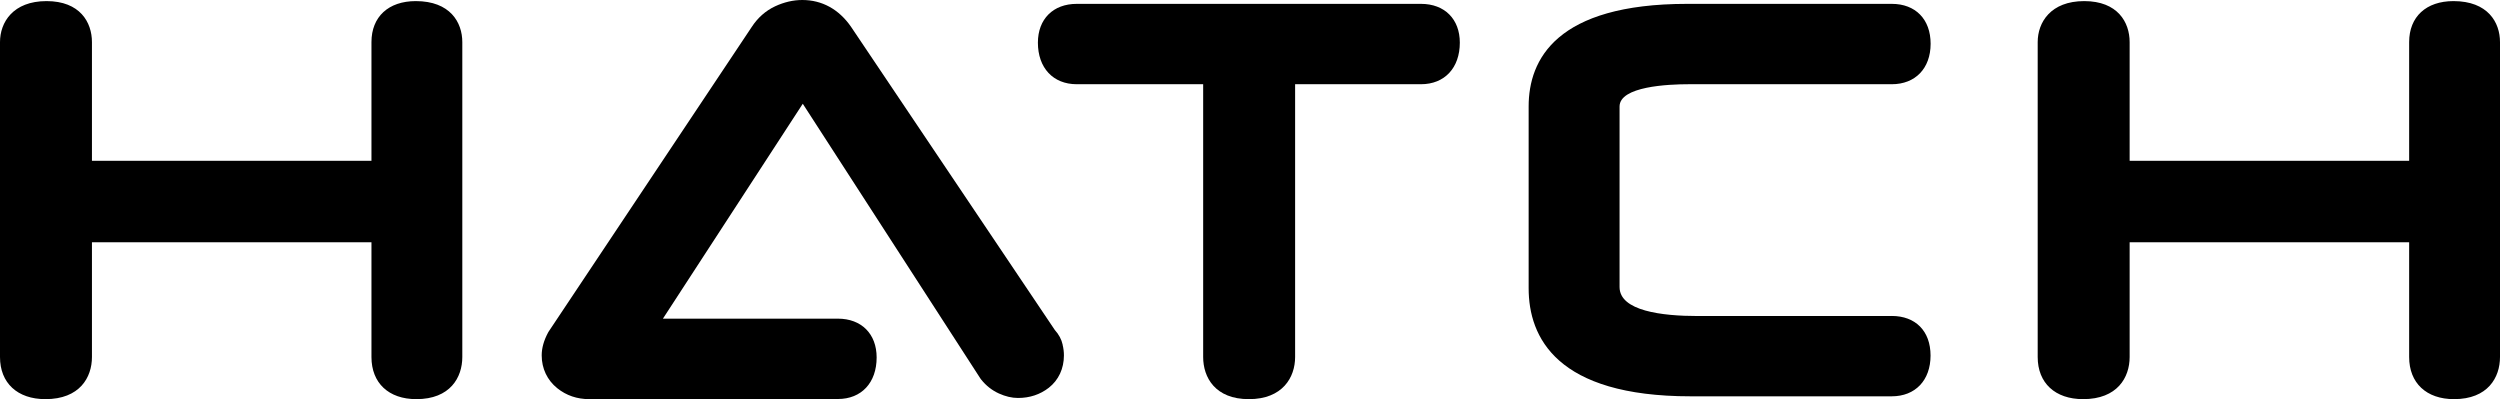 <?xml version="1.0" encoding="UTF-8"?> <svg xmlns="http://www.w3.org/2000/svg" id="Logo_art" viewBox="0 0 362.15 57.82"><path d="M60.23.16c-3.96,0-6.42,2.27-6.42,5.94v17.19H13.32V6.1C13.32,3.23,11.59.16,6.74.16S0,3.23,0,6.1v45.62c0,3.76,2.52,6.1,6.58,6.1,4.97,0,6.74-3.15,6.74-6.1v-16.63h40.49v16.63c0,3.76,2.49,6.1,6.5,6.1,4.91,0,6.66-3.15,6.66-6.1V6.1c0-2.87-1.77-5.94-6.74-5.94Z"></path><path d="M205.85.56h-49.88c-3.41,0-5.62,2.2-5.62,5.62,0,3.66,2.21,6.02,5.62,6.02h18.32v39.52c0,2.95,1.74,6.1,6.62,6.1s6.7-3.15,6.7-6.1V12.2h18.24c3.41,0,5.62-2.36,5.62-6.02,0-3.41-2.2-5.62-5.62-5.62Z"></path><path d="M153.94,49.94c-.17-.78-.56-1.5-1.14-2.14L123.26,3.85c-1.76-2.52-4.19-3.85-7.04-3.85-1.32,0-2.64.31-3.93.91-1.39.65-2.53,1.67-3.39,2.99l-29.44,44.16-.09.16c-.59,1.11-.9,2.2-.9,3.26,0,1.9.8,3.59,2.26,4.76,1.31,1.05,2.87,1.58,4.64,1.58.11,0,.22,0,.21-.02h35.8c3.41,0,5.61-2.36,5.61-6.02,0-3.41-2.2-5.62-5.61-5.62h-25.35l20.26-31.13,25.73,39.8.12.16c.7.88,1.57,1.56,2.56,2.01.95.43,1.88.65,2.76.65,1.71,0,3.21-.5,4.47-1.48,1.42-1.11,2.19-2.78,2.19-4.69,0-.49-.06-1.01-.19-1.54Z"></path><path d="M274.05,45.78h-28.11c-5.17,0-11.33-.73-11.33-4.2V15.43c0-2.92,7.03-3.23,10.04-3.23h29.4c3.41,0,5.62-2.3,5.62-5.86s-2.2-5.78-5.62-5.78h-29.64c-18.98,0-22.97,8.08-22.97,14.85v26.34c0,7.14,4.07,15.66,23.45,15.66h29.15c3.41,0,5.62-2.32,5.62-5.9s-2.2-5.74-5.62-5.74Z"></path><path d="M355.41.16c-3.96,0-6.42,2.27-6.42,5.94v17.19h-40.49V6.1c0-2.87-1.73-5.94-6.58-5.94s-6.74,3.07-6.74,5.94v45.62c0,3.76,2.52,6.1,6.58,6.1,4.97,0,6.74-3.15,6.74-6.1v-16.63h40.49v16.63c0,3.76,2.49,6.1,6.5,6.1,4.91,0,6.66-3.15,6.66-6.1V6.1c0-2.87-1.77-5.94-6.74-5.94Z"></path></svg> 